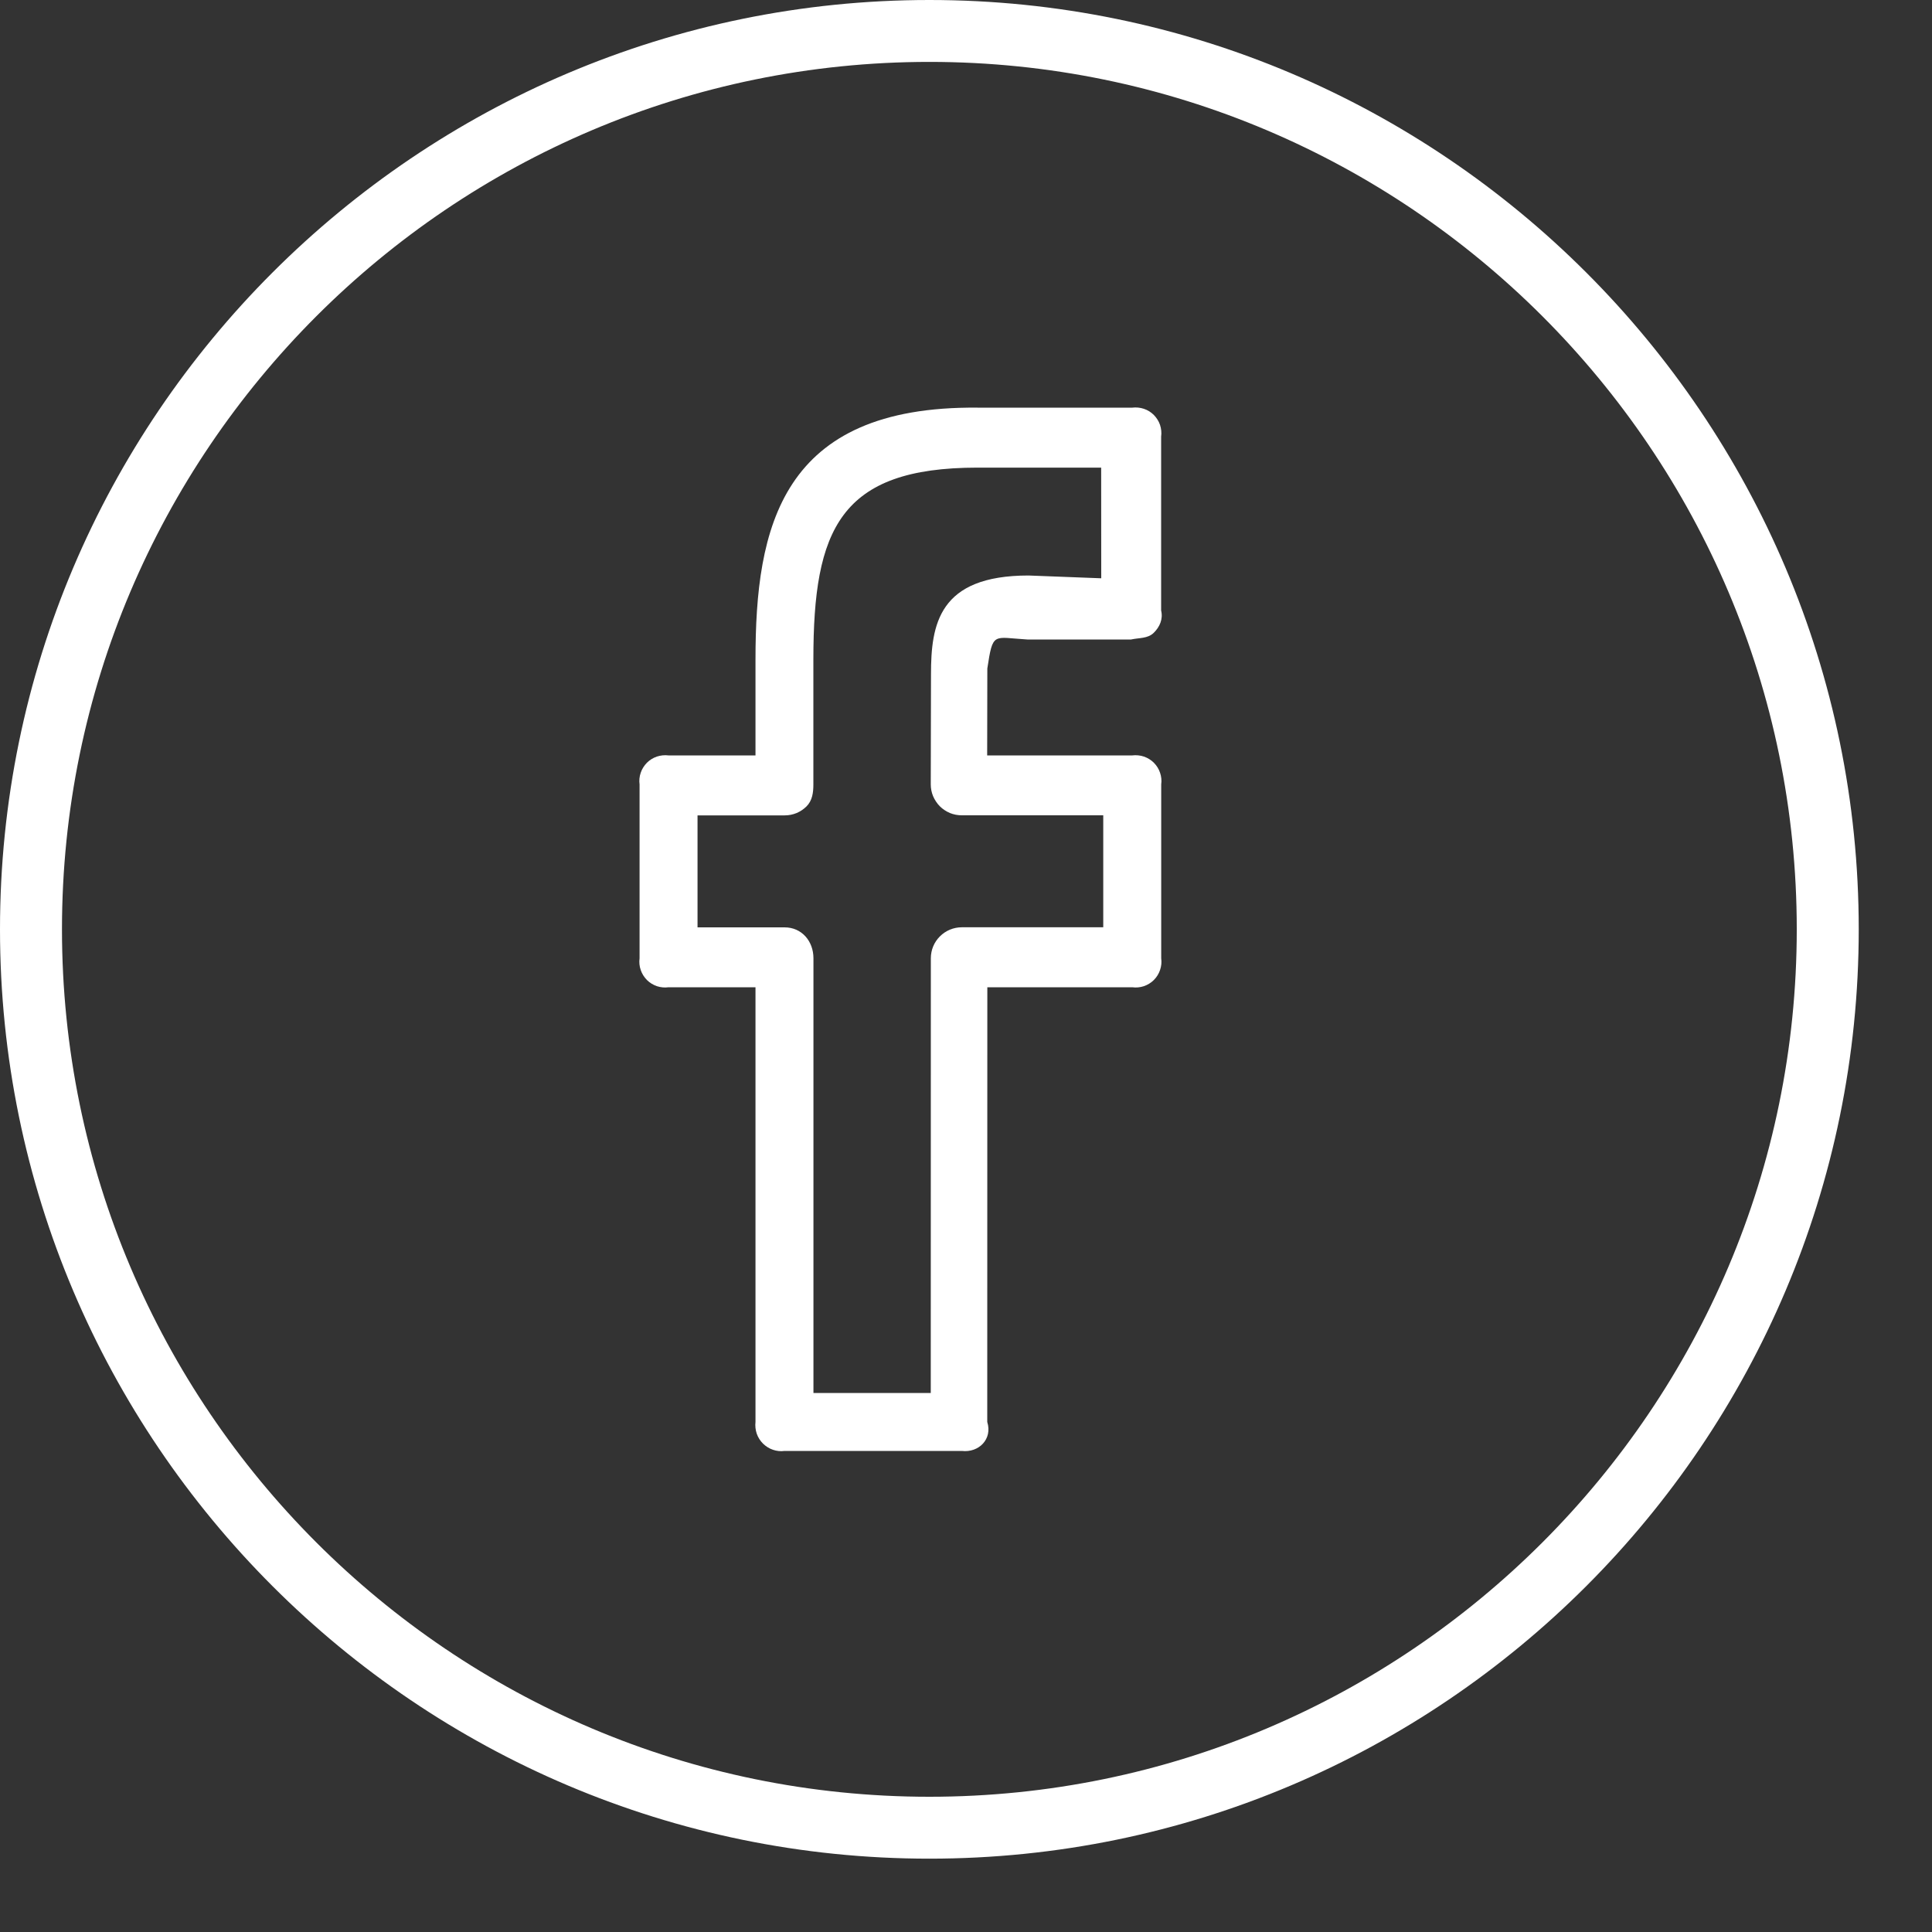 <svg width="25" height="25" viewBox="0 0 25 25" fill="none" xmlns="http://www.w3.org/2000/svg">
<rect x="0" y="0" width="25" height="25" fill="#333333" stroke="none"/>
<g id="Group">
<g id="Group_2">
<path id="Vector" d="M12.026 0C5.396 0 0 5.394 0 12.025C0 18.657 5.396 24.051 12.026 24.051C18.657 24.051 24.052 18.657 24.052 12.025C24.052 5.394 18.657 0 12.026 0ZM12.026 23.25C5.837 23.25 0.802 18.215 0.802 12.025C0.802 5.837 5.837 0.801 12.026 0.801C18.215 0.801 23.25 5.837 23.25 12.025C23.25 18.215 18.215 23.25 12.026 23.25Z" fill="white"/>
<path id="Vector_2" d="M14.651 5.275H12.65C10.102 5.25 9.776 6.827 9.776 8.534V9.775H8.651C8.6 9.769 8.549 9.774 8.5 9.79C8.451 9.807 8.407 9.834 8.371 9.87C8.335 9.907 8.307 9.951 8.291 9.999C8.274 10.048 8.269 10.1 8.276 10.15V12.4C8.269 12.451 8.274 12.503 8.291 12.552C8.307 12.6 8.335 12.644 8.371 12.681C8.407 12.717 8.451 12.744 8.5 12.761C8.549 12.777 8.6 12.782 8.651 12.775H9.776V18.4C9.77 18.451 9.776 18.503 9.792 18.551C9.809 18.6 9.837 18.644 9.873 18.68C9.91 18.716 9.954 18.744 10.002 18.76C10.051 18.777 10.102 18.782 10.153 18.775H12.445C12.666 18.801 12.845 18.622 12.775 18.4L12.776 12.775H14.651C14.702 12.782 14.754 12.777 14.802 12.761C14.851 12.744 14.895 12.717 14.931 12.681C14.968 12.644 14.995 12.6 15.011 12.552C15.028 12.503 15.033 12.451 15.026 12.4V10.15C15.033 10.1 15.028 10.048 15.011 9.999C14.995 9.951 14.968 9.907 14.931 9.87C14.895 9.834 14.851 9.807 14.802 9.79C14.754 9.774 14.702 9.769 14.651 9.775H12.774L12.776 8.65C12.849 8.171 12.849 8.249 13.294 8.275H14.635C14.74 8.252 14.851 8.265 14.929 8.189C15.007 8.113 15.052 8.01 15.025 7.9V5.65C15.032 5.6 15.027 5.548 15.011 5.499C14.995 5.451 14.967 5.407 14.931 5.37C14.895 5.334 14.851 5.306 14.802 5.29C14.754 5.274 14.702 5.269 14.651 5.275ZM14.25 7.483L13.309 7.447C12.145 7.447 12.047 8.08 12.047 8.727L12.044 10.149C12.044 10.202 12.054 10.254 12.074 10.302C12.095 10.351 12.124 10.395 12.161 10.433C12.198 10.47 12.243 10.499 12.291 10.52C12.34 10.54 12.392 10.55 12.445 10.55H14.276V11.999H12.446C12.34 11.999 12.238 12.041 12.163 12.116C12.087 12.191 12.045 12.293 12.045 12.4L12.044 18.025H10.526V12.4C10.526 12.179 10.375 12 10.153 12H9.026V10.551H10.153C10.206 10.551 10.258 10.541 10.307 10.521C10.355 10.501 10.4 10.471 10.437 10.434C10.512 10.358 10.525 10.256 10.525 10.15V8.533C10.525 6.852 10.865 6.051 12.649 6.051H14.249L14.25 7.483Z" fill="white"/>
</g>
</g>
</svg>
